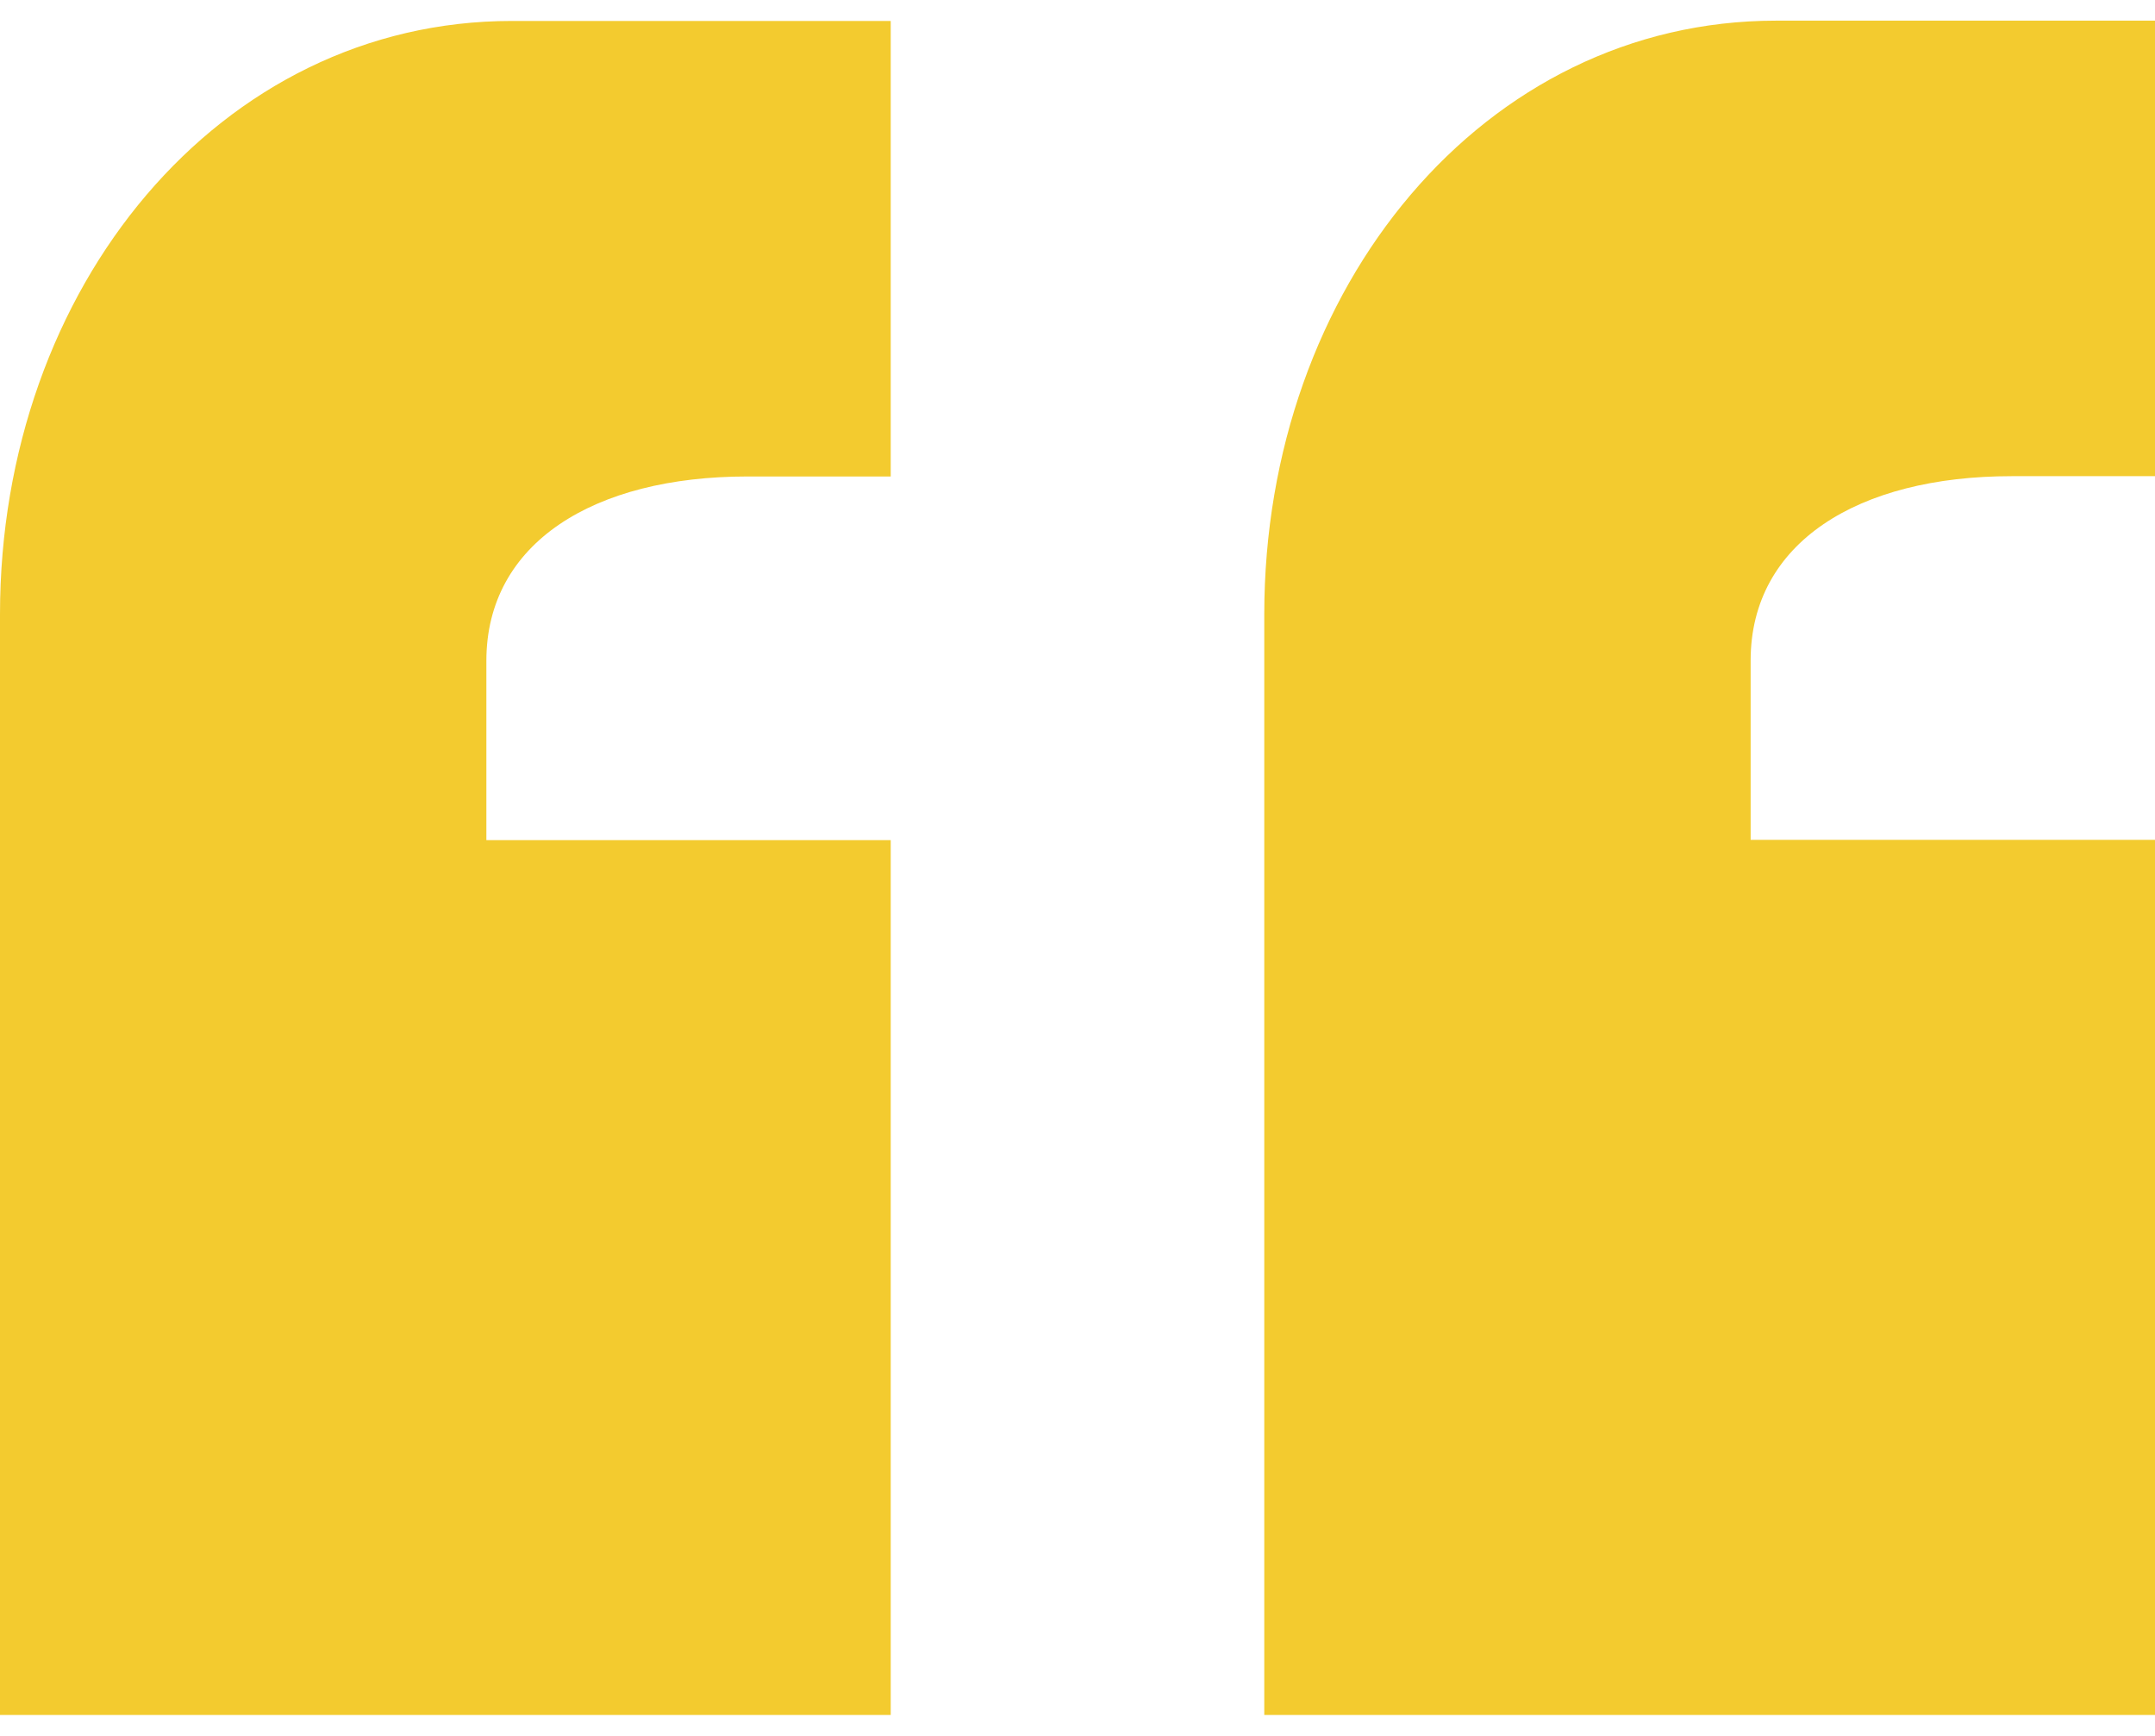 <svg xmlns="http://www.w3.org/2000/svg" xmlns:xlink="http://www.w3.org/1999/xlink" id="Capa_1" x="0px" y="0px" viewBox="0 0 72 58" style="enable-background:new 0 0 72 58;" xml:space="preserve"><style type="text/css">	.st0{fill:#F3CB2F;}</style><g>	<path class="st0" d="M0,57.3V20.53C0,9.59,7.35,0.7,17.1,0.7h12.66v15.22h-4.79c-5.13,0-8.72,2.22-8.72,6.16v5.99h13.51V57.3H0z   M42.24,57.3V20.53c0-10.95,7.35-19.84,17.1-19.84H72v15.22h-4.79c-5.13,0-8.72,2.22-8.72,6.16v5.99H72V57.3H42.24z"></path></g></svg>